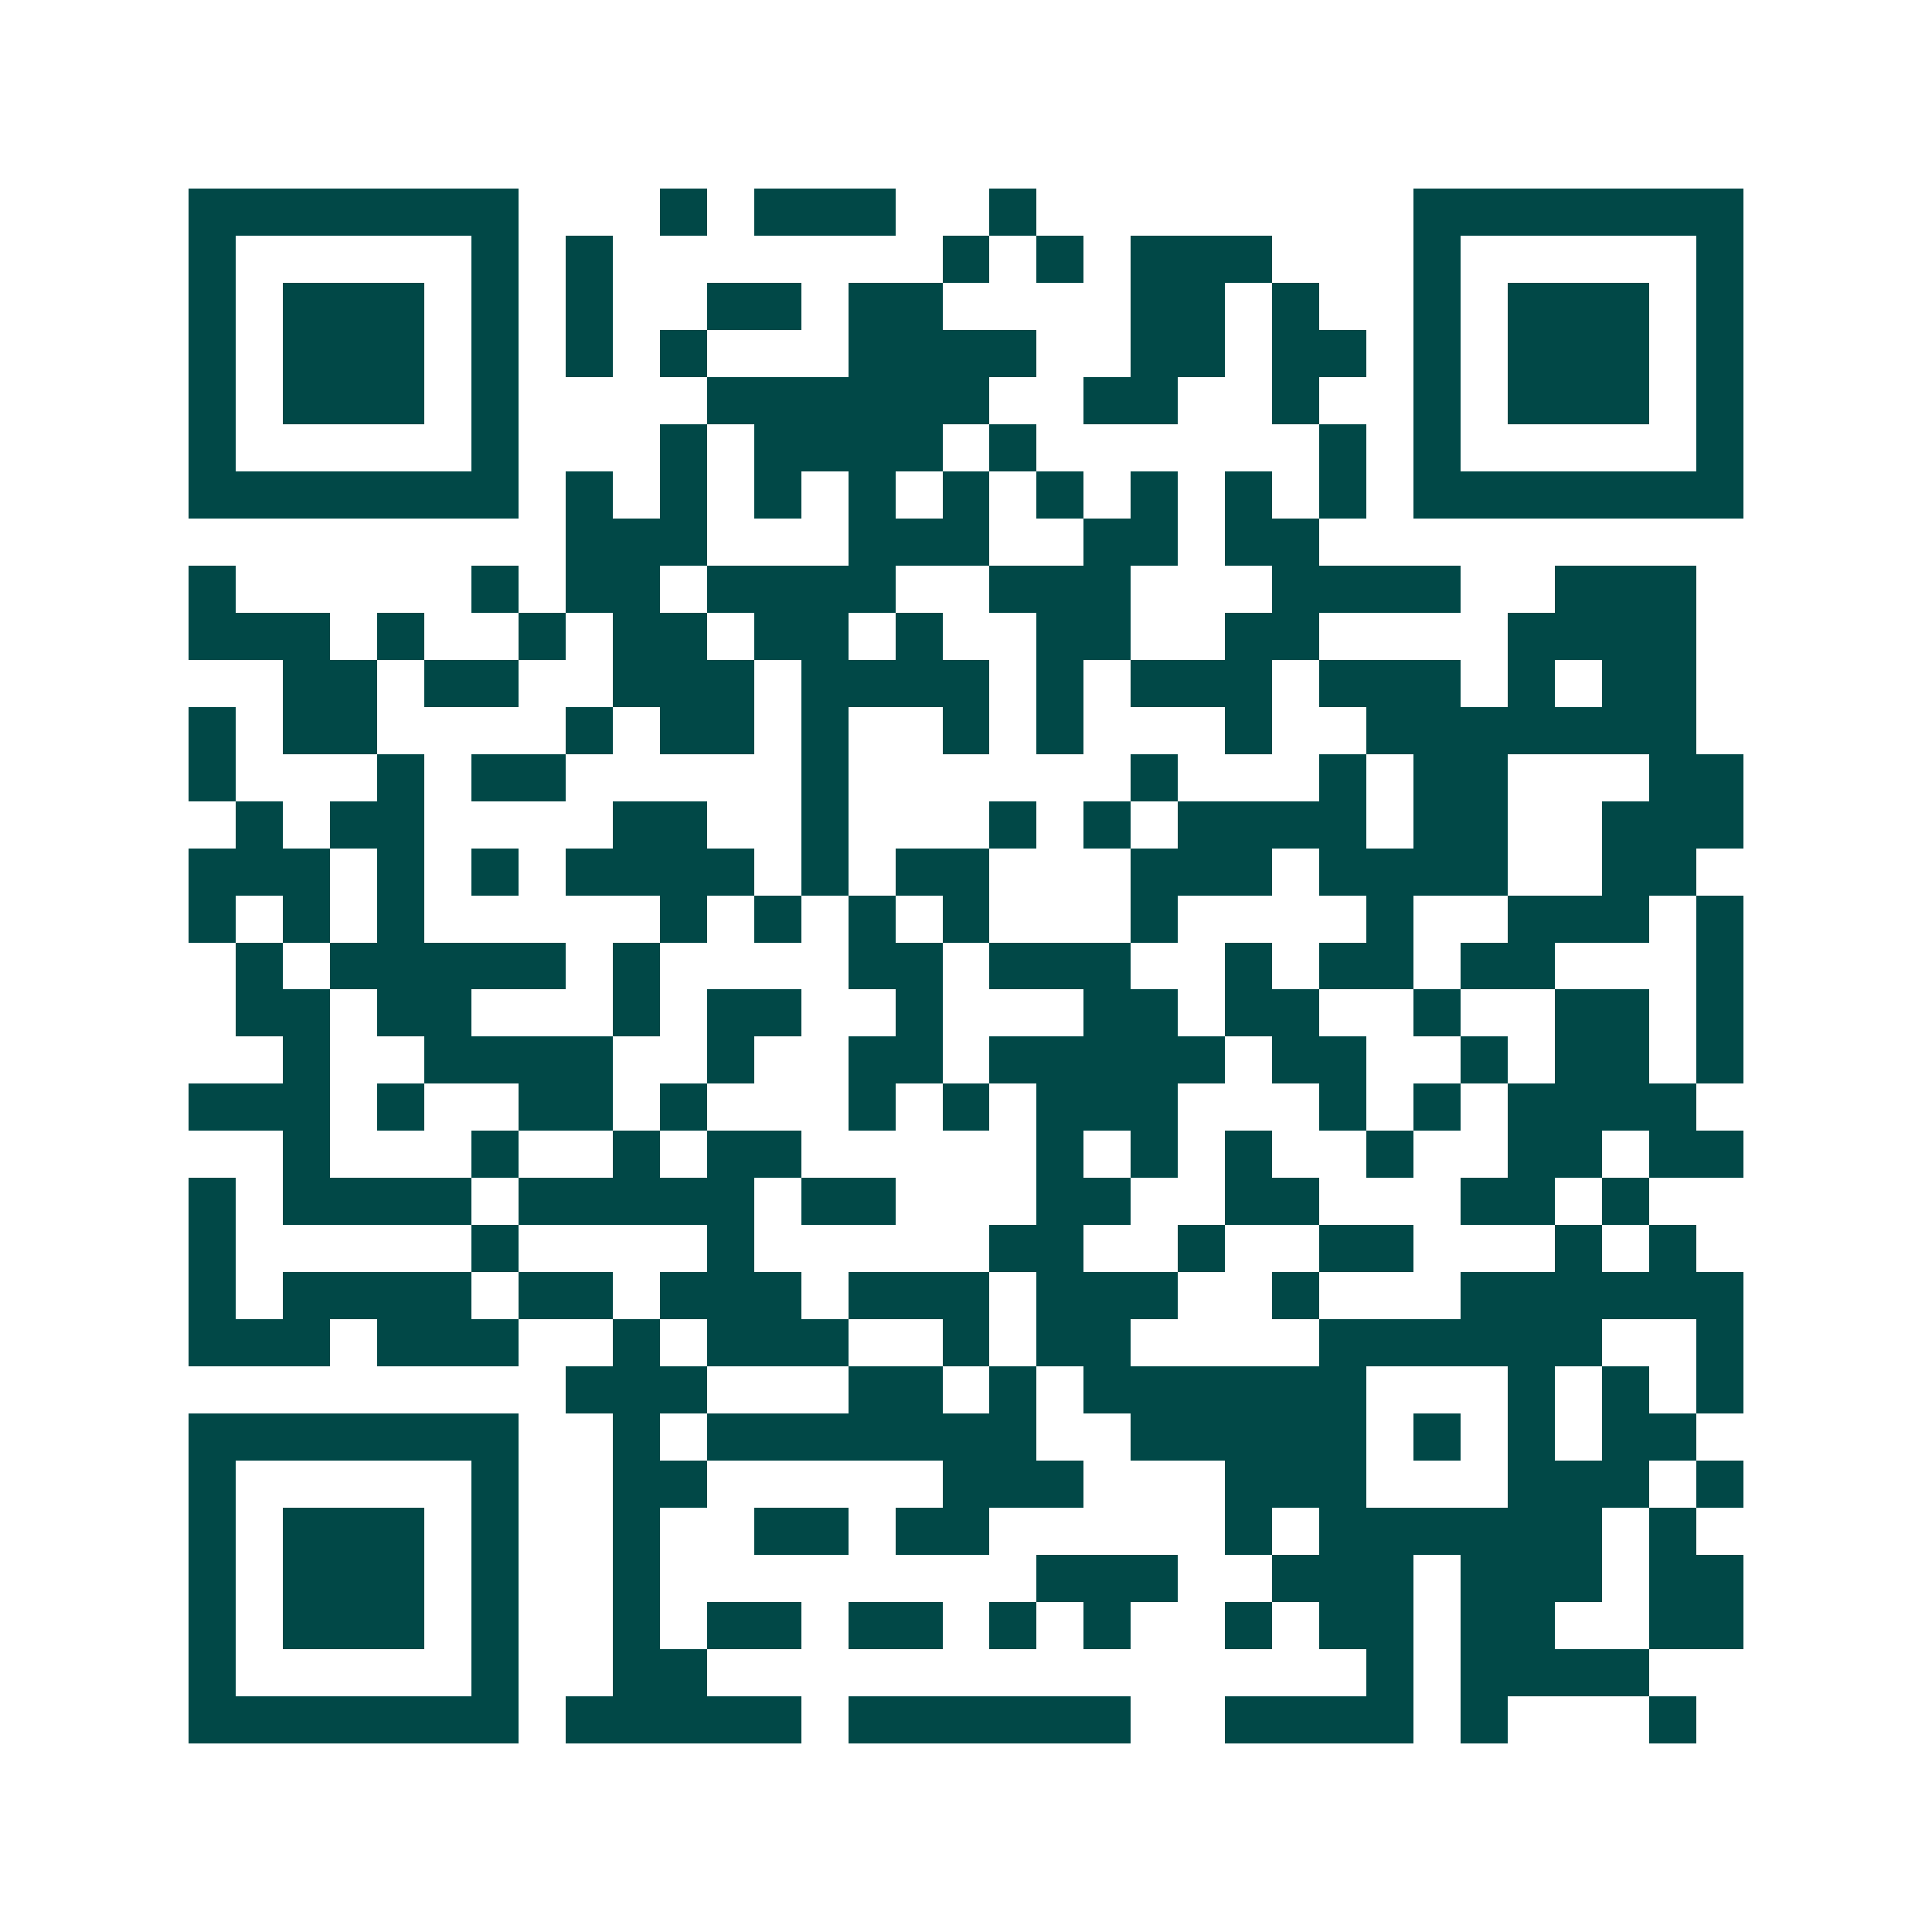 <svg xmlns="http://www.w3.org/2000/svg" width="200" height="200" viewBox="0 0 41 41" shape-rendering="crispEdges"><path fill="#ffffff" d="M0 0h41v41H0z"/><path stroke="#014847" d="M4 4.5h7m3 0h1m1 0h3m2 0h1m8 0h7M4 5.5h1m5 0h1m1 0h1m7 0h1m1 0h1m1 0h3m3 0h1m5 0h1M4 6.5h1m1 0h3m1 0h1m1 0h1m2 0h2m1 0h2m4 0h2m1 0h1m2 0h1m1 0h3m1 0h1M4 7.5h1m1 0h3m1 0h1m1 0h1m1 0h1m3 0h4m2 0h2m1 0h2m1 0h1m1 0h3m1 0h1M4 8.5h1m1 0h3m1 0h1m4 0h6m2 0h2m2 0h1m2 0h1m1 0h3m1 0h1M4 9.5h1m5 0h1m3 0h1m1 0h4m1 0h1m6 0h1m1 0h1m5 0h1M4 10.5h7m1 0h1m1 0h1m1 0h1m1 0h1m1 0h1m1 0h1m1 0h1m1 0h1m1 0h1m1 0h7M12 11.5h3m3 0h3m2 0h2m1 0h2M4 12.5h1m5 0h1m1 0h2m1 0h4m2 0h3m3 0h4m2 0h3M4 13.5h3m1 0h1m2 0h1m1 0h2m1 0h2m1 0h1m2 0h2m2 0h2m4 0h4M6 14.5h2m1 0h2m2 0h3m1 0h4m1 0h1m1 0h3m1 0h3m1 0h1m1 0h2M4 15.5h1m1 0h2m4 0h1m1 0h2m1 0h1m2 0h1m1 0h1m3 0h1m2 0h7M4 16.5h1m3 0h1m1 0h2m5 0h1m6 0h1m3 0h1m1 0h2m3 0h2M5 17.5h1m1 0h2m4 0h2m2 0h1m3 0h1m1 0h1m1 0h4m1 0h2m2 0h3M4 18.5h3m1 0h1m1 0h1m1 0h4m1 0h1m1 0h2m3 0h3m1 0h4m2 0h2M4 19.5h1m1 0h1m1 0h1m5 0h1m1 0h1m1 0h1m1 0h1m3 0h1m4 0h1m2 0h3m1 0h1M5 20.5h1m1 0h5m1 0h1m4 0h2m1 0h3m2 0h1m1 0h2m1 0h2m3 0h1M5 21.5h2m1 0h2m3 0h1m1 0h2m2 0h1m3 0h2m1 0h2m2 0h1m2 0h2m1 0h1M6 22.5h1m2 0h4m2 0h1m2 0h2m1 0h5m1 0h2m2 0h1m1 0h2m1 0h1M4 23.5h3m1 0h1m2 0h2m1 0h1m3 0h1m1 0h1m1 0h3m3 0h1m1 0h1m1 0h4M6 24.5h1m3 0h1m2 0h1m1 0h2m5 0h1m1 0h1m1 0h1m2 0h1m2 0h2m1 0h2M4 25.5h1m1 0h4m1 0h5m1 0h2m3 0h2m2 0h2m3 0h2m1 0h1M4 26.5h1m5 0h1m4 0h1m5 0h2m2 0h1m2 0h2m3 0h1m1 0h1M4 27.5h1m1 0h4m1 0h2m1 0h3m1 0h3m1 0h3m2 0h1m3 0h6M4 28.5h3m1 0h3m2 0h1m1 0h3m2 0h1m1 0h2m4 0h6m2 0h1M12 29.5h3m3 0h2m1 0h1m1 0h6m3 0h1m1 0h1m1 0h1M4 30.5h7m2 0h1m1 0h7m2 0h5m1 0h1m1 0h1m1 0h2M4 31.5h1m5 0h1m2 0h2m5 0h3m3 0h3m3 0h3m1 0h1M4 32.5h1m1 0h3m1 0h1m2 0h1m2 0h2m1 0h2m5 0h1m1 0h6m1 0h1M4 33.5h1m1 0h3m1 0h1m2 0h1m8 0h3m2 0h3m1 0h3m1 0h2M4 34.5h1m1 0h3m1 0h1m2 0h1m1 0h2m1 0h2m1 0h1m1 0h1m2 0h1m1 0h2m1 0h2m2 0h2M4 35.5h1m5 0h1m2 0h2m14 0h1m1 0h4M4 36.5h7m1 0h5m1 0h6m2 0h4m1 0h1m3 0h1"/></svg>
